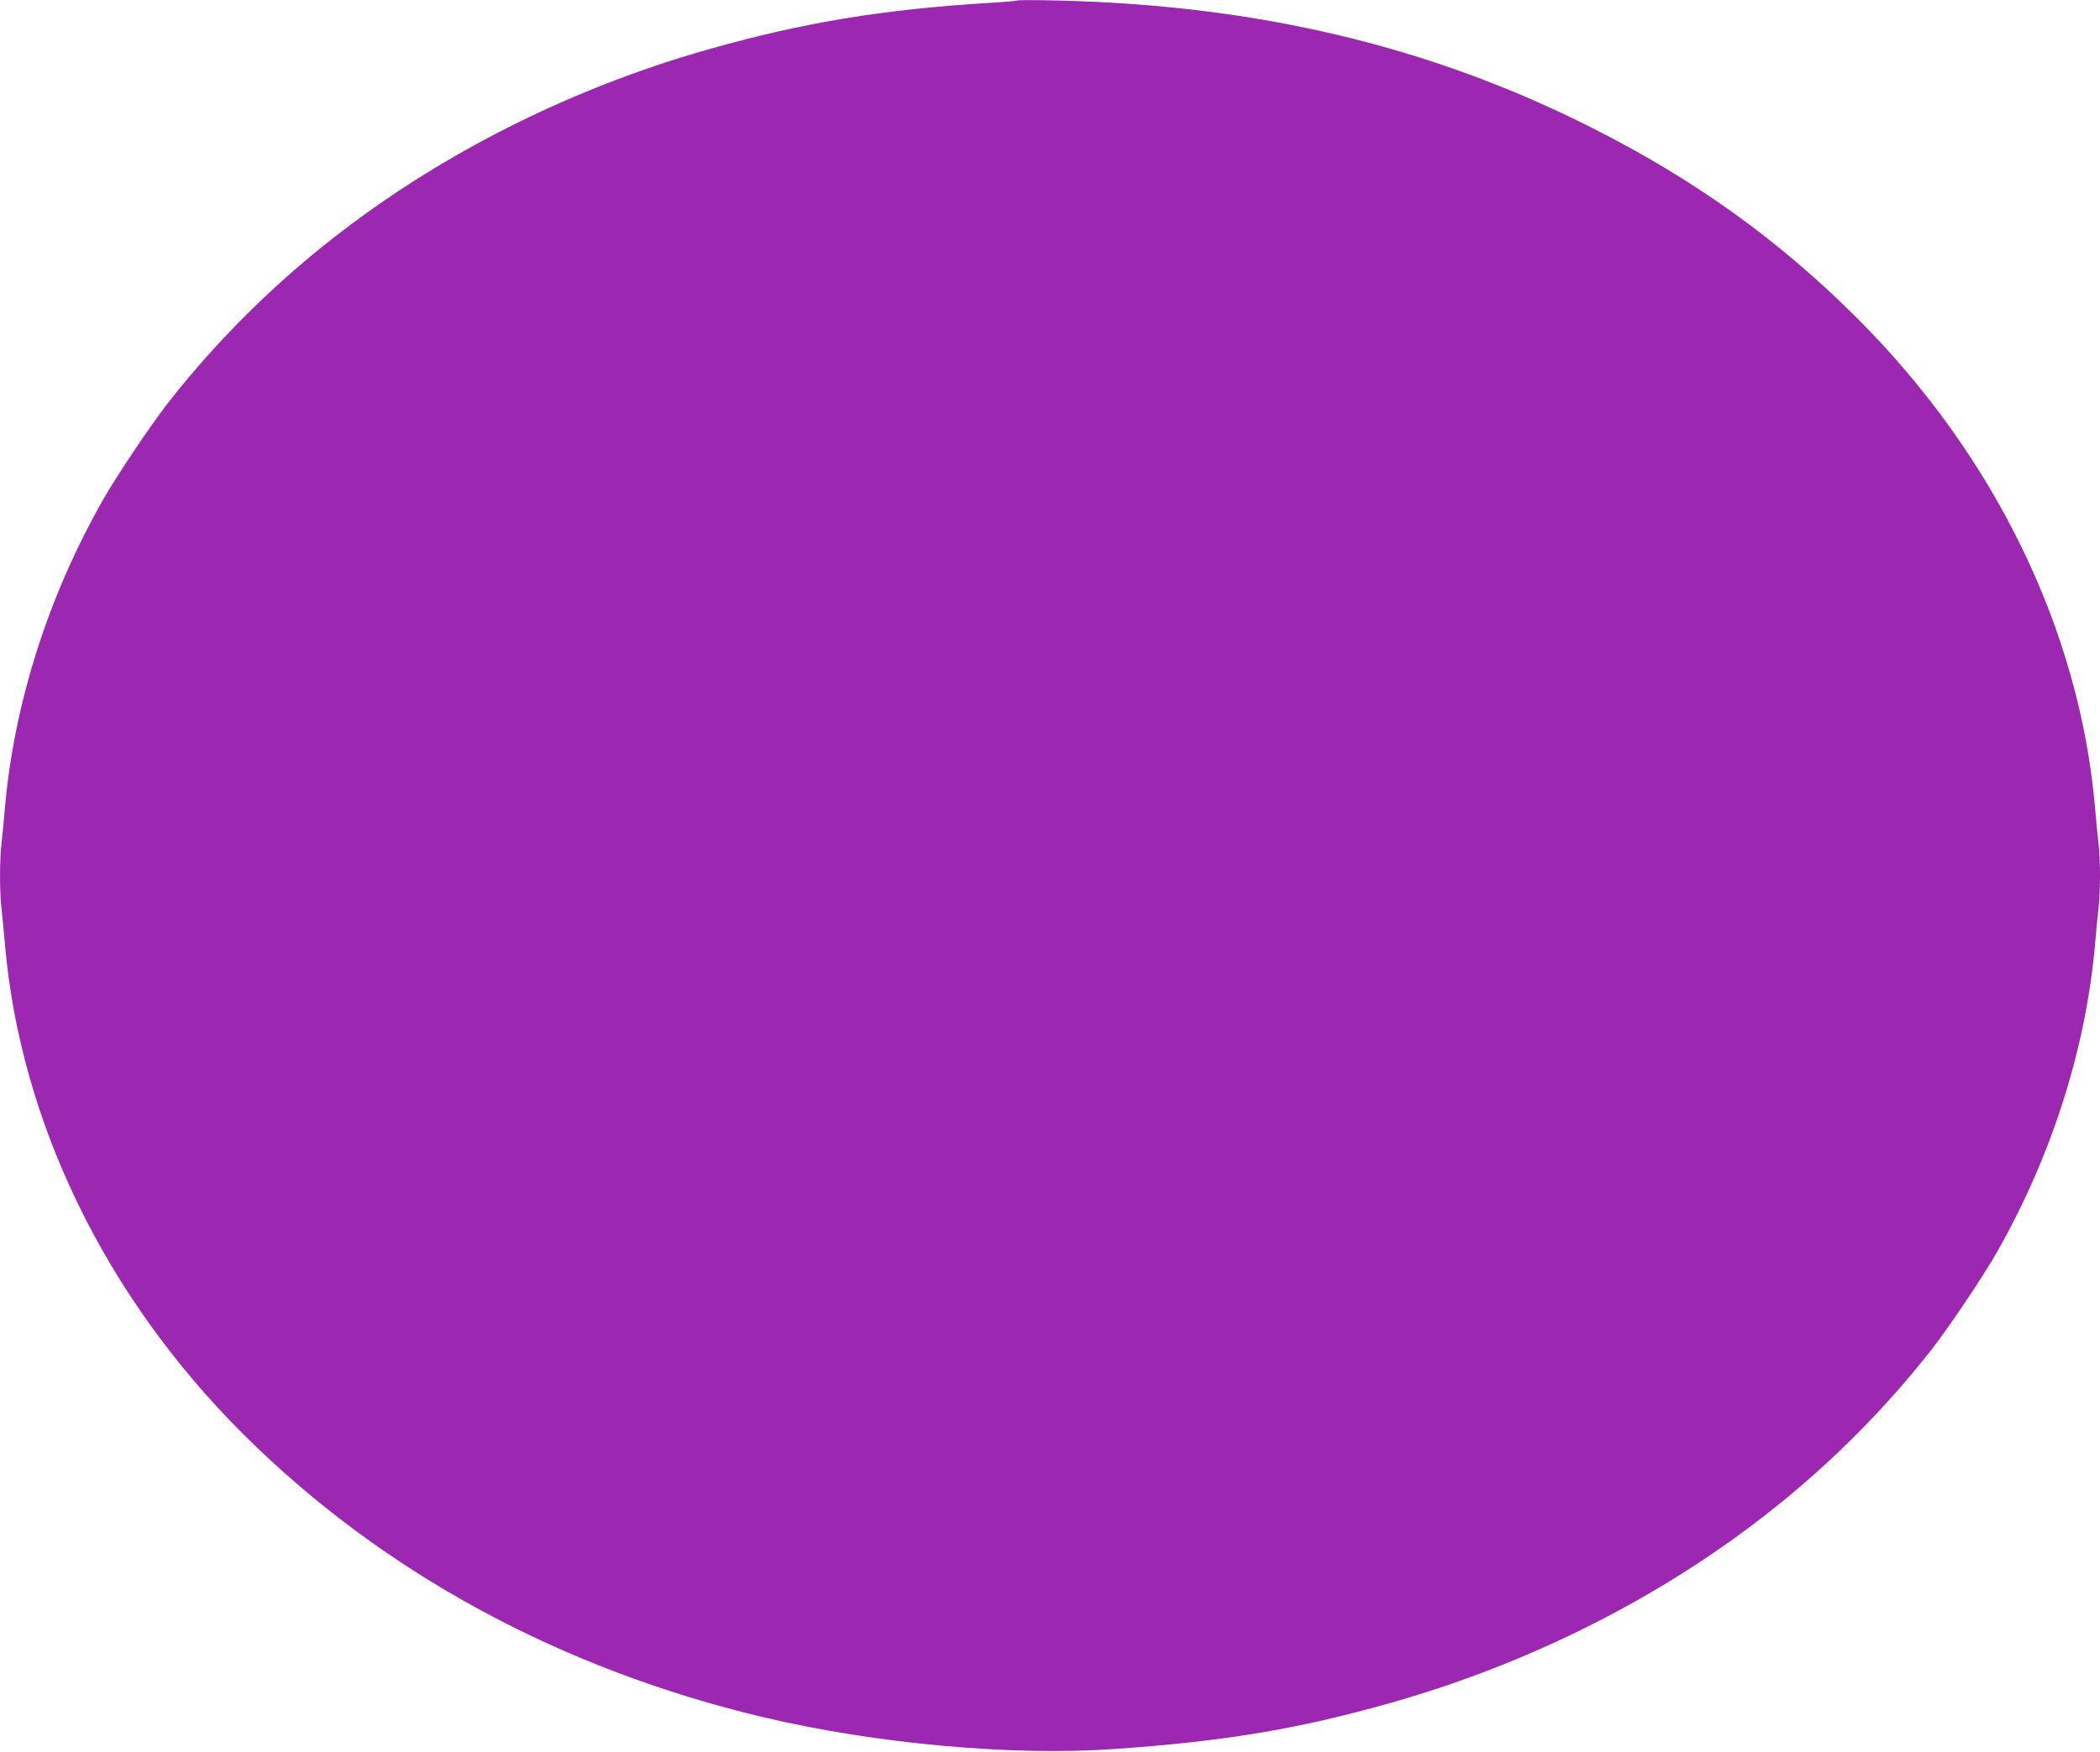<?xml version="1.0" standalone="no"?>
<!DOCTYPE svg PUBLIC "-//W3C//DTD SVG 20010904//EN"
 "http://www.w3.org/TR/2001/REC-SVG-20010904/DTD/svg10.dtd">
<svg version="1.0" xmlns="http://www.w3.org/2000/svg"
 width="1280pt" height="1068pt" viewBox="0 0 1280 1068"
 preserveAspectRatio="xMidYMid meet">
<g transform="translate(0,1068) scale(0.1,-0.1)"
fill="#9c27b0" stroke="none">
<path d="M6200 10677 c-3 -3 -88 -10 -190 -16 -628 -39 -1115 -119 -1675 -277
-765 -215 -1492 -563 -2115 -1013 -454 -327 -860 -717 -1198 -1150 -100 -128
-307 -436 -390 -581 -337 -590 -546 -1247 -602 -1885 -6 -71 -15 -166 -20
-209 -13 -102 -13 -310 0 -412 5 -43 14 -137 20 -209 94 -1084 612 -2149 1451
-2986 845 -842 1933 -1434 3179 -1729 684 -161 1514 -236 2135 -192 669 47
1115 121 1670 278 765 215 1492 563 2115 1013 454 327 860 717 1198 1150 100
128 307 436 390 581 337 590 546 1247 602 1885 6 72 15 166 20 209 6 44 10
136 10 206 0 70 -4 162 -10 206 -5 43 -14 138 -20 209 -94 1084 -612 2149
-1451 2986 -478 477 -988 843 -1614 1159 -985 498 -2040 749 -3265 777 -129 3
-237 3 -240 0z"/>
</g>
</svg>
